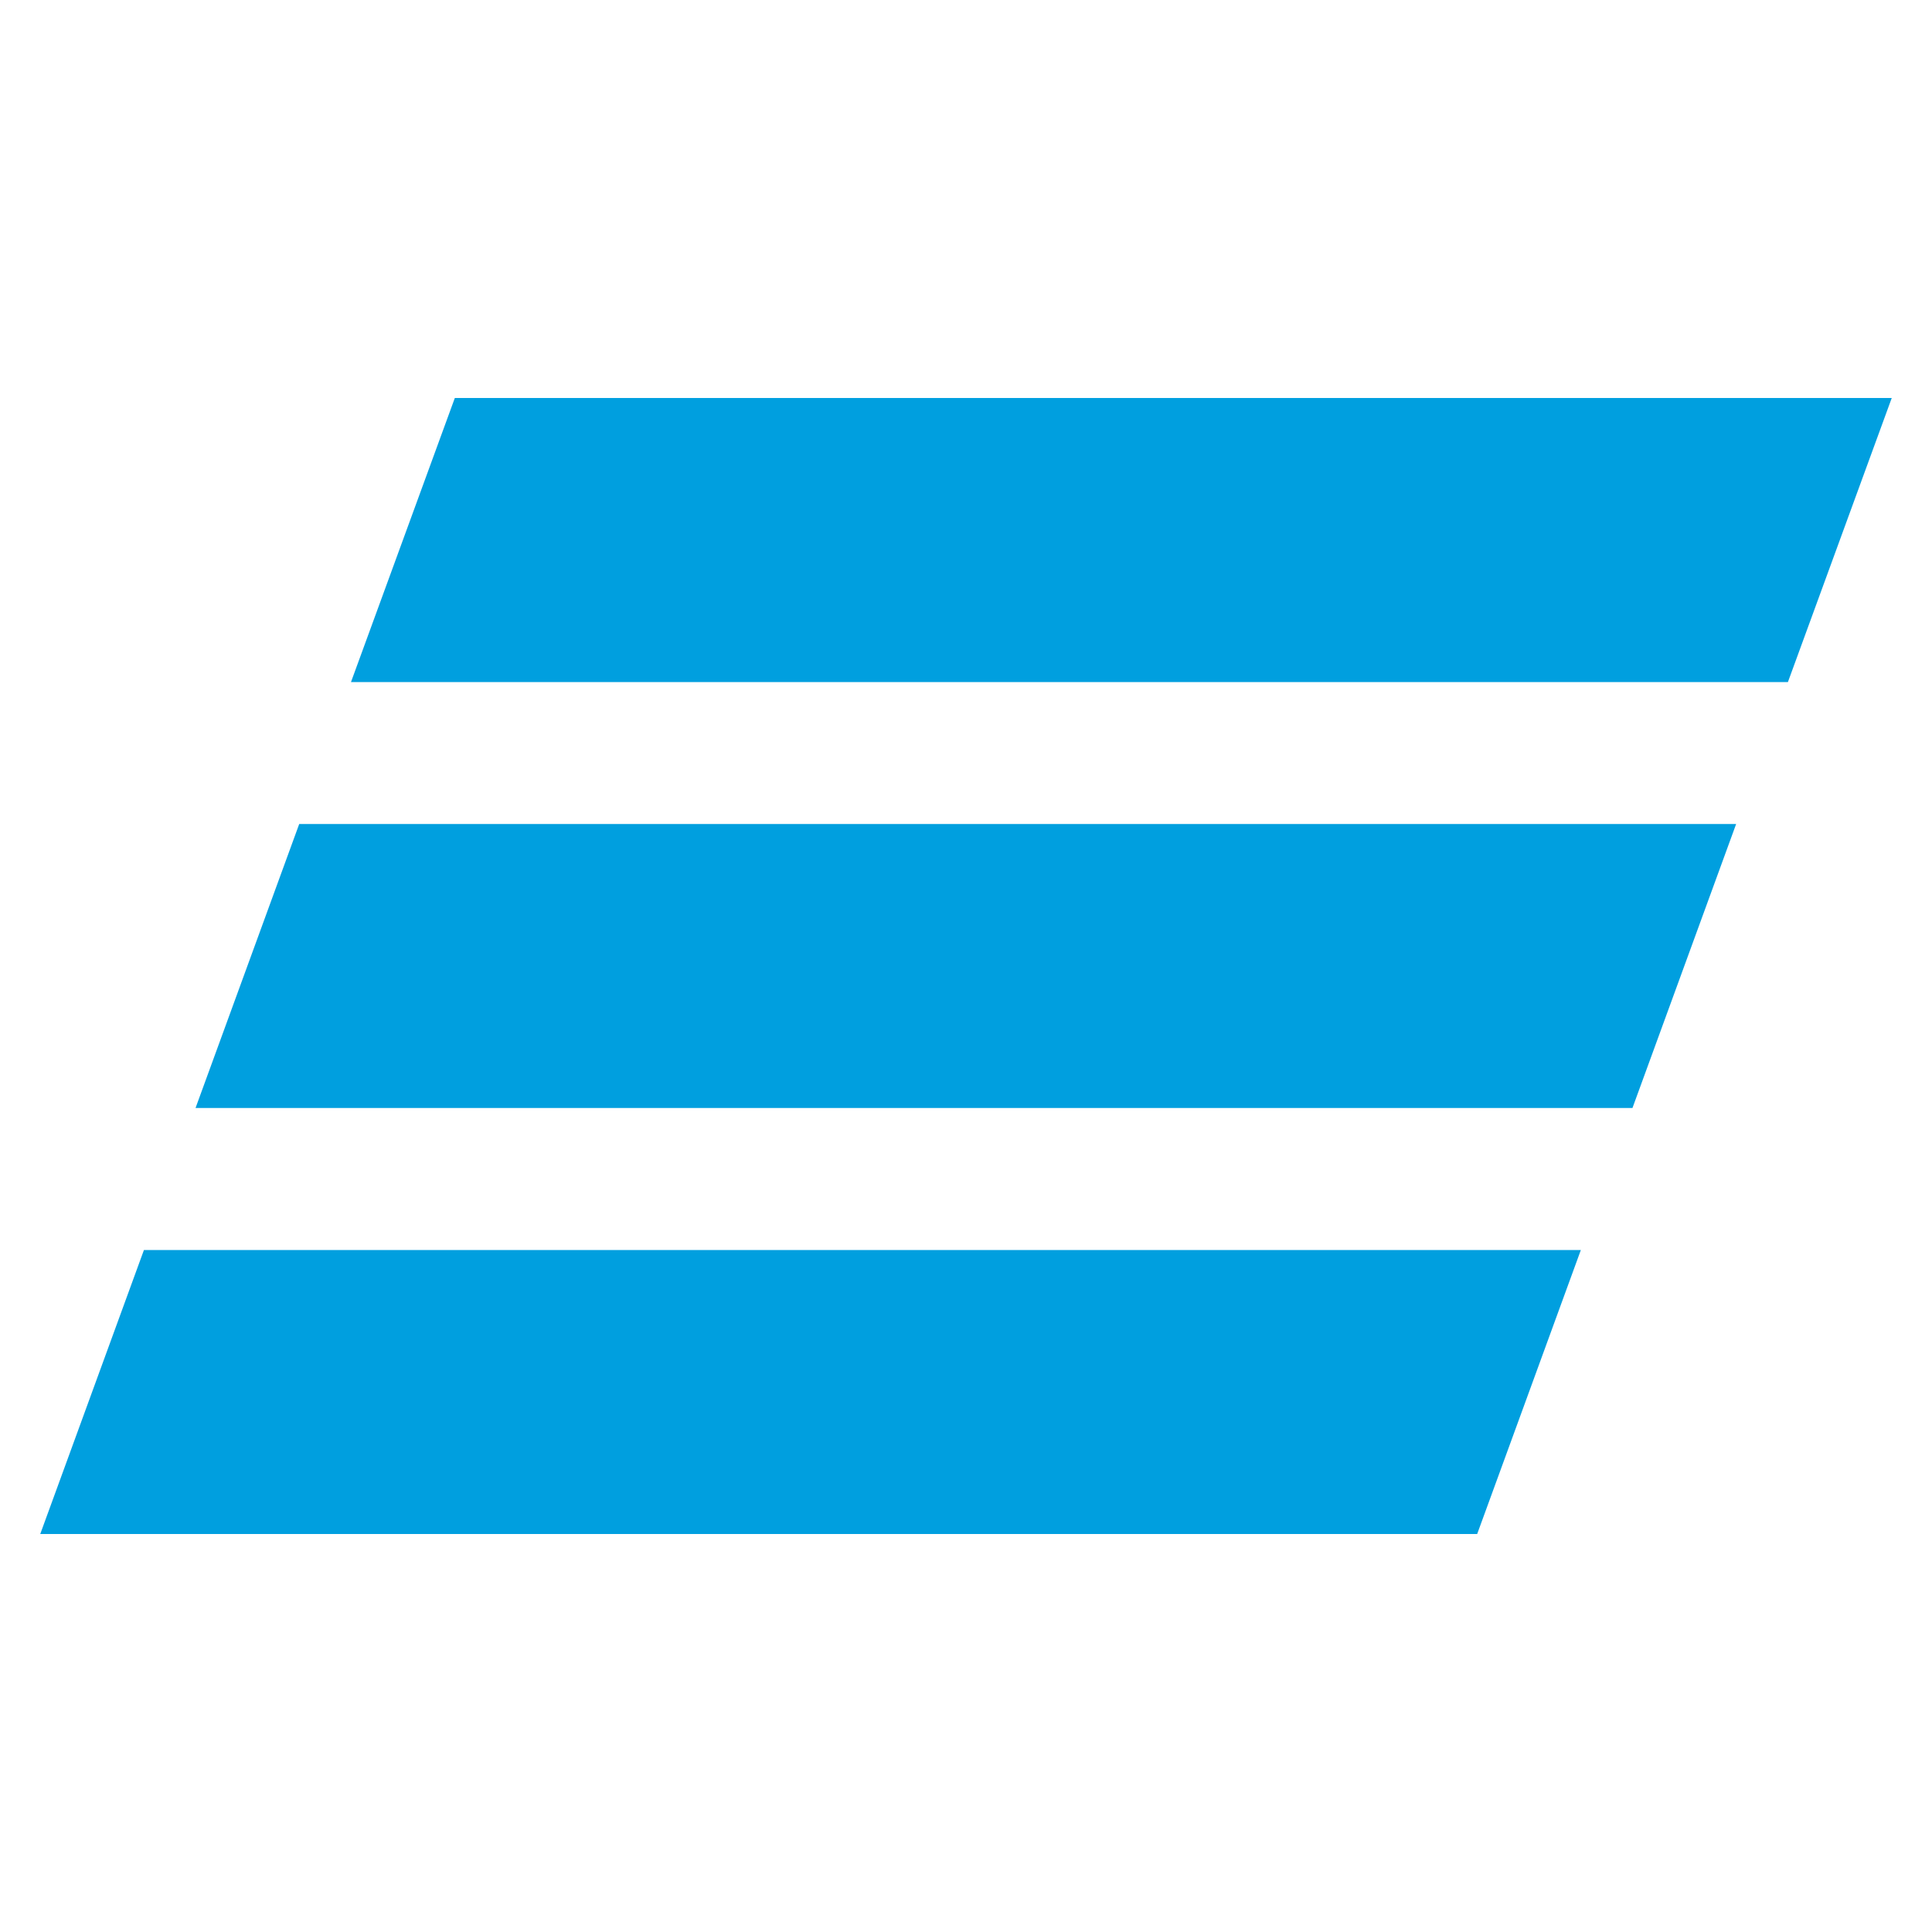 <svg xmlns="http://www.w3.org/2000/svg" width="24" height="24" fill="none" viewBox="0 0 24 24"><path fill="#009FDF" fill-rule="evenodd" d="M5.65 4.944 4.36 8.473h17.85L23.5 4.944H5.65Zm-1.933 5.292-1.288 3.528h17.85l1.288-3.528H3.717Zm-1.929 5.292L.5 19.056h17.85l1.288-3.528H1.788Z" clip-rule="evenodd"/></svg>